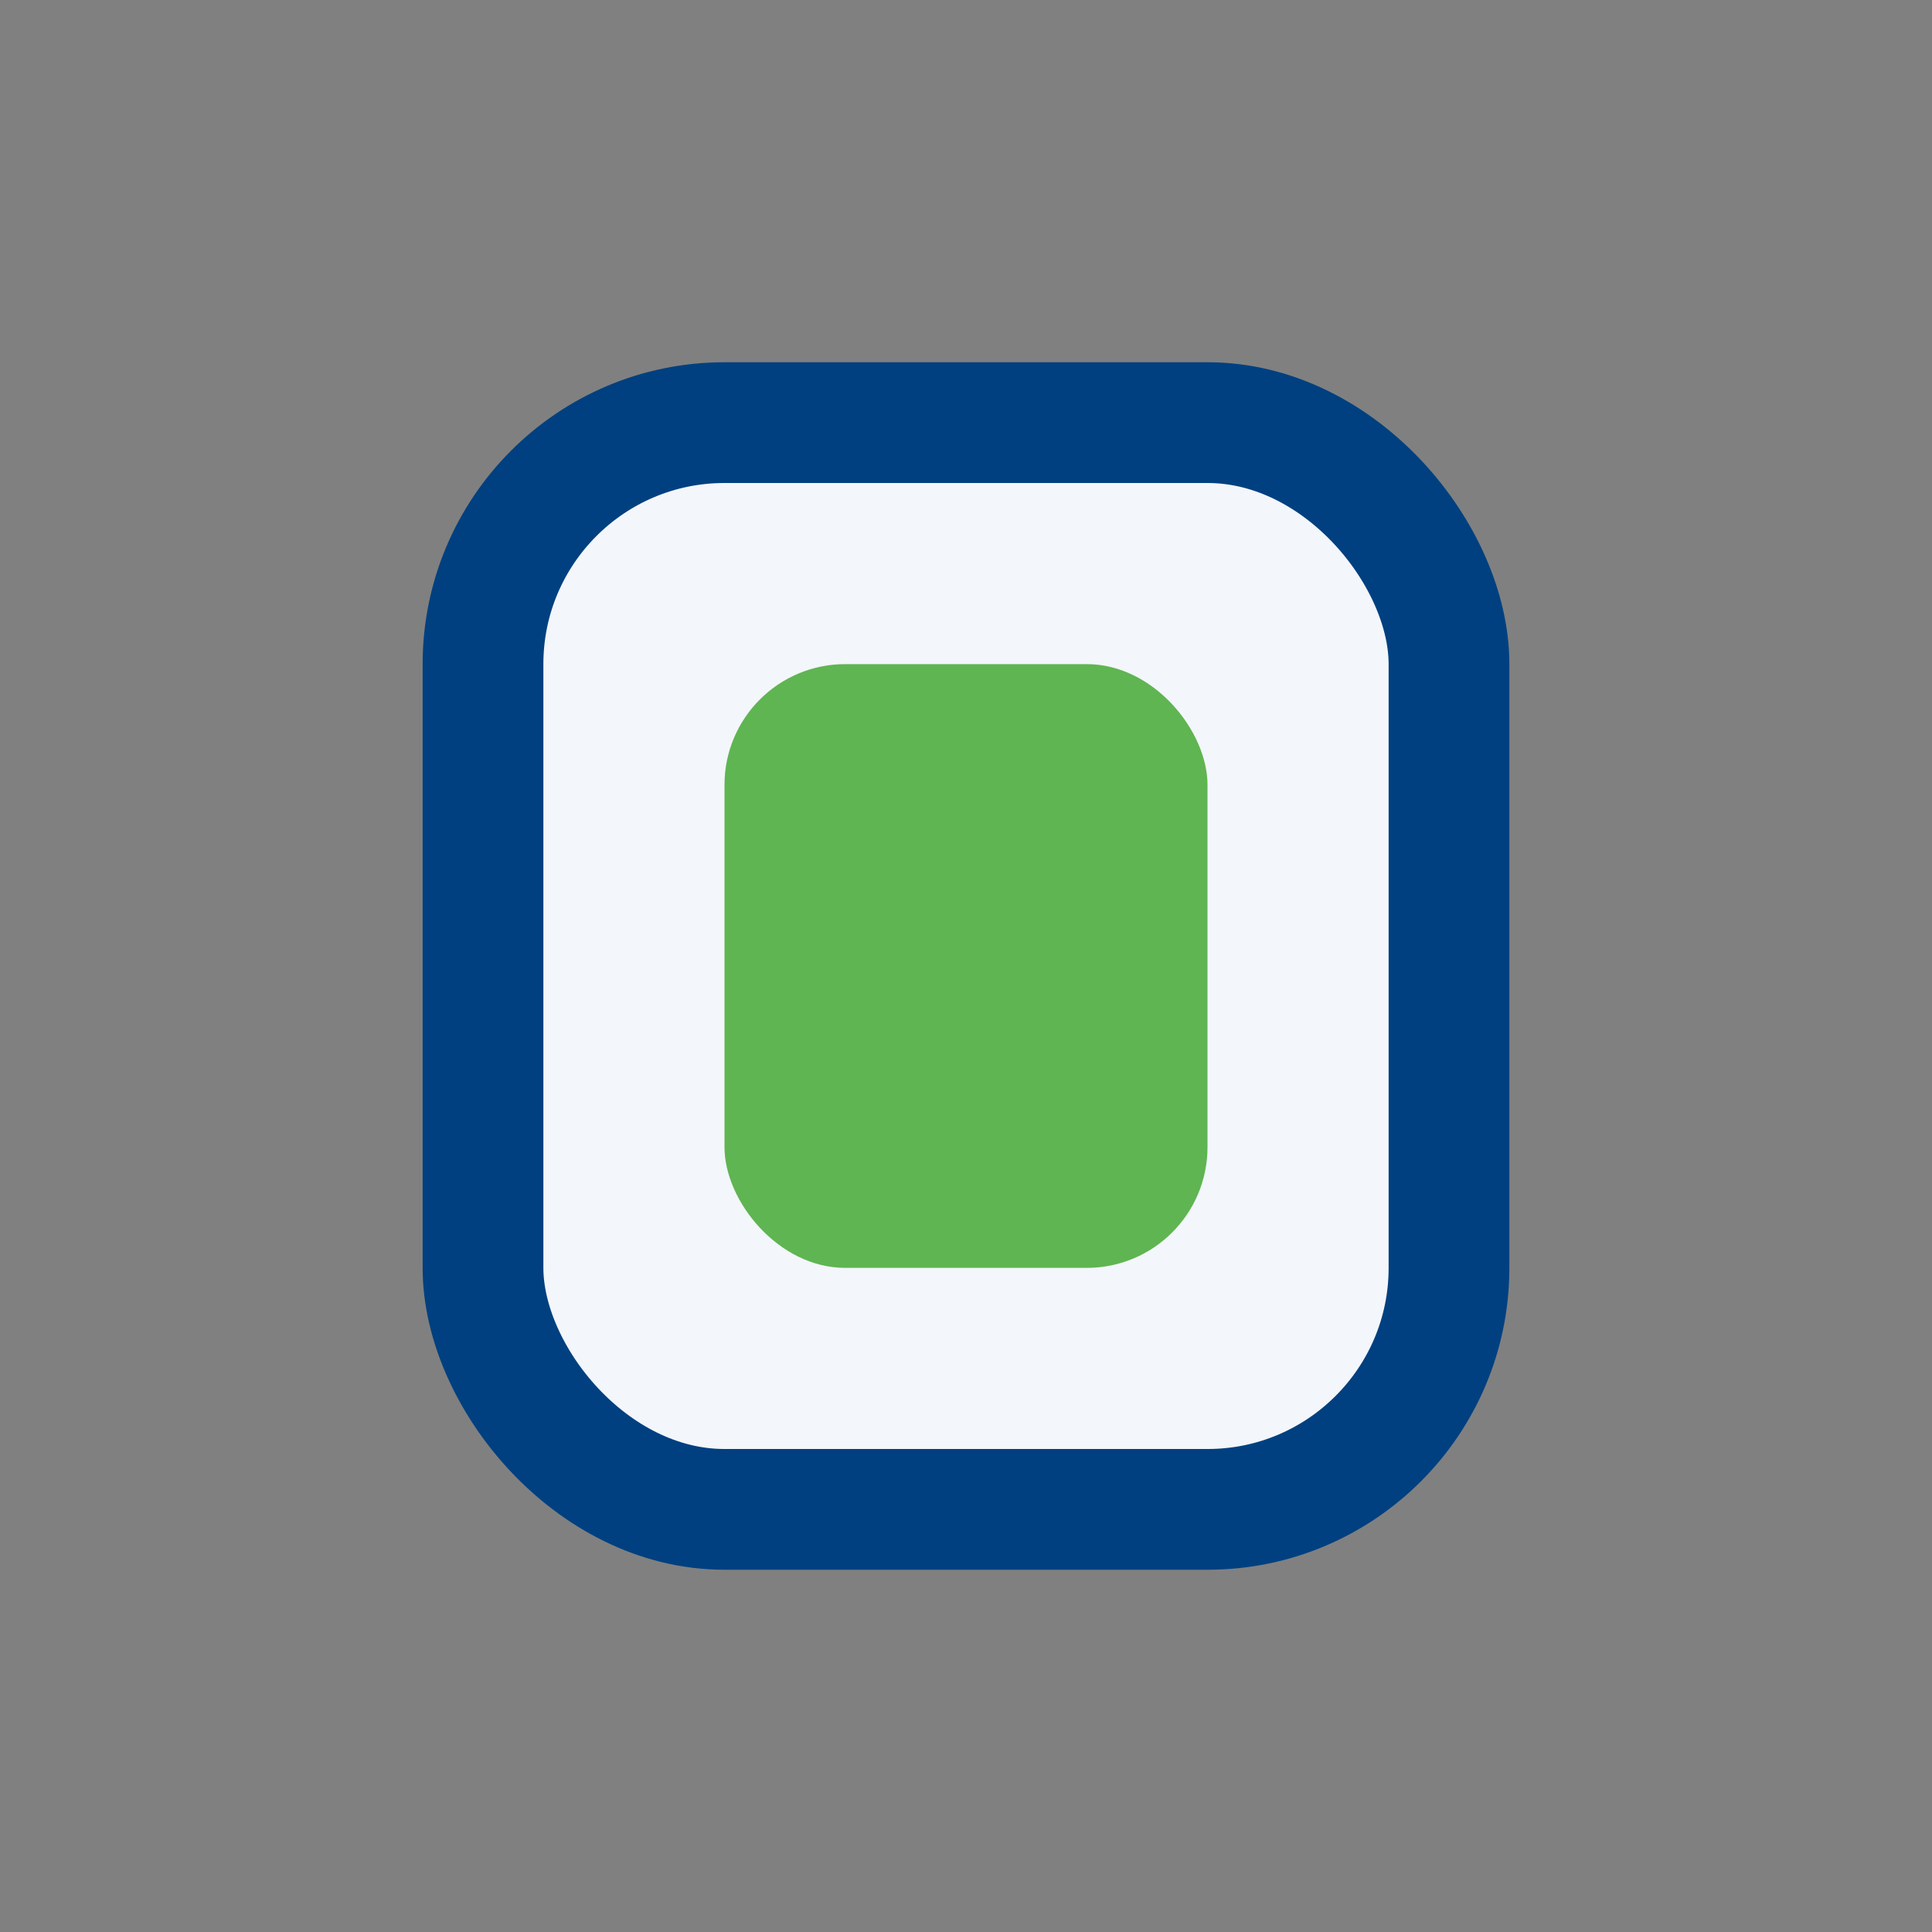 <?xml version="1.0" encoding="UTF-8"?>
<svg xmlns="http://www.w3.org/2000/svg" width="32" height="32" viewBox="0 0 32 32"><rect x="0" y="0" width="32" height="32" fill="#808080" stroke="none"/><rect x="8" y="7" width="16" height="18" rx="4" fill="#F3F6FA" stroke="#004080" stroke-width="2"/><rect x="12" y="11" width="8" height="10" rx="2" fill="#5FB551"/></svg>